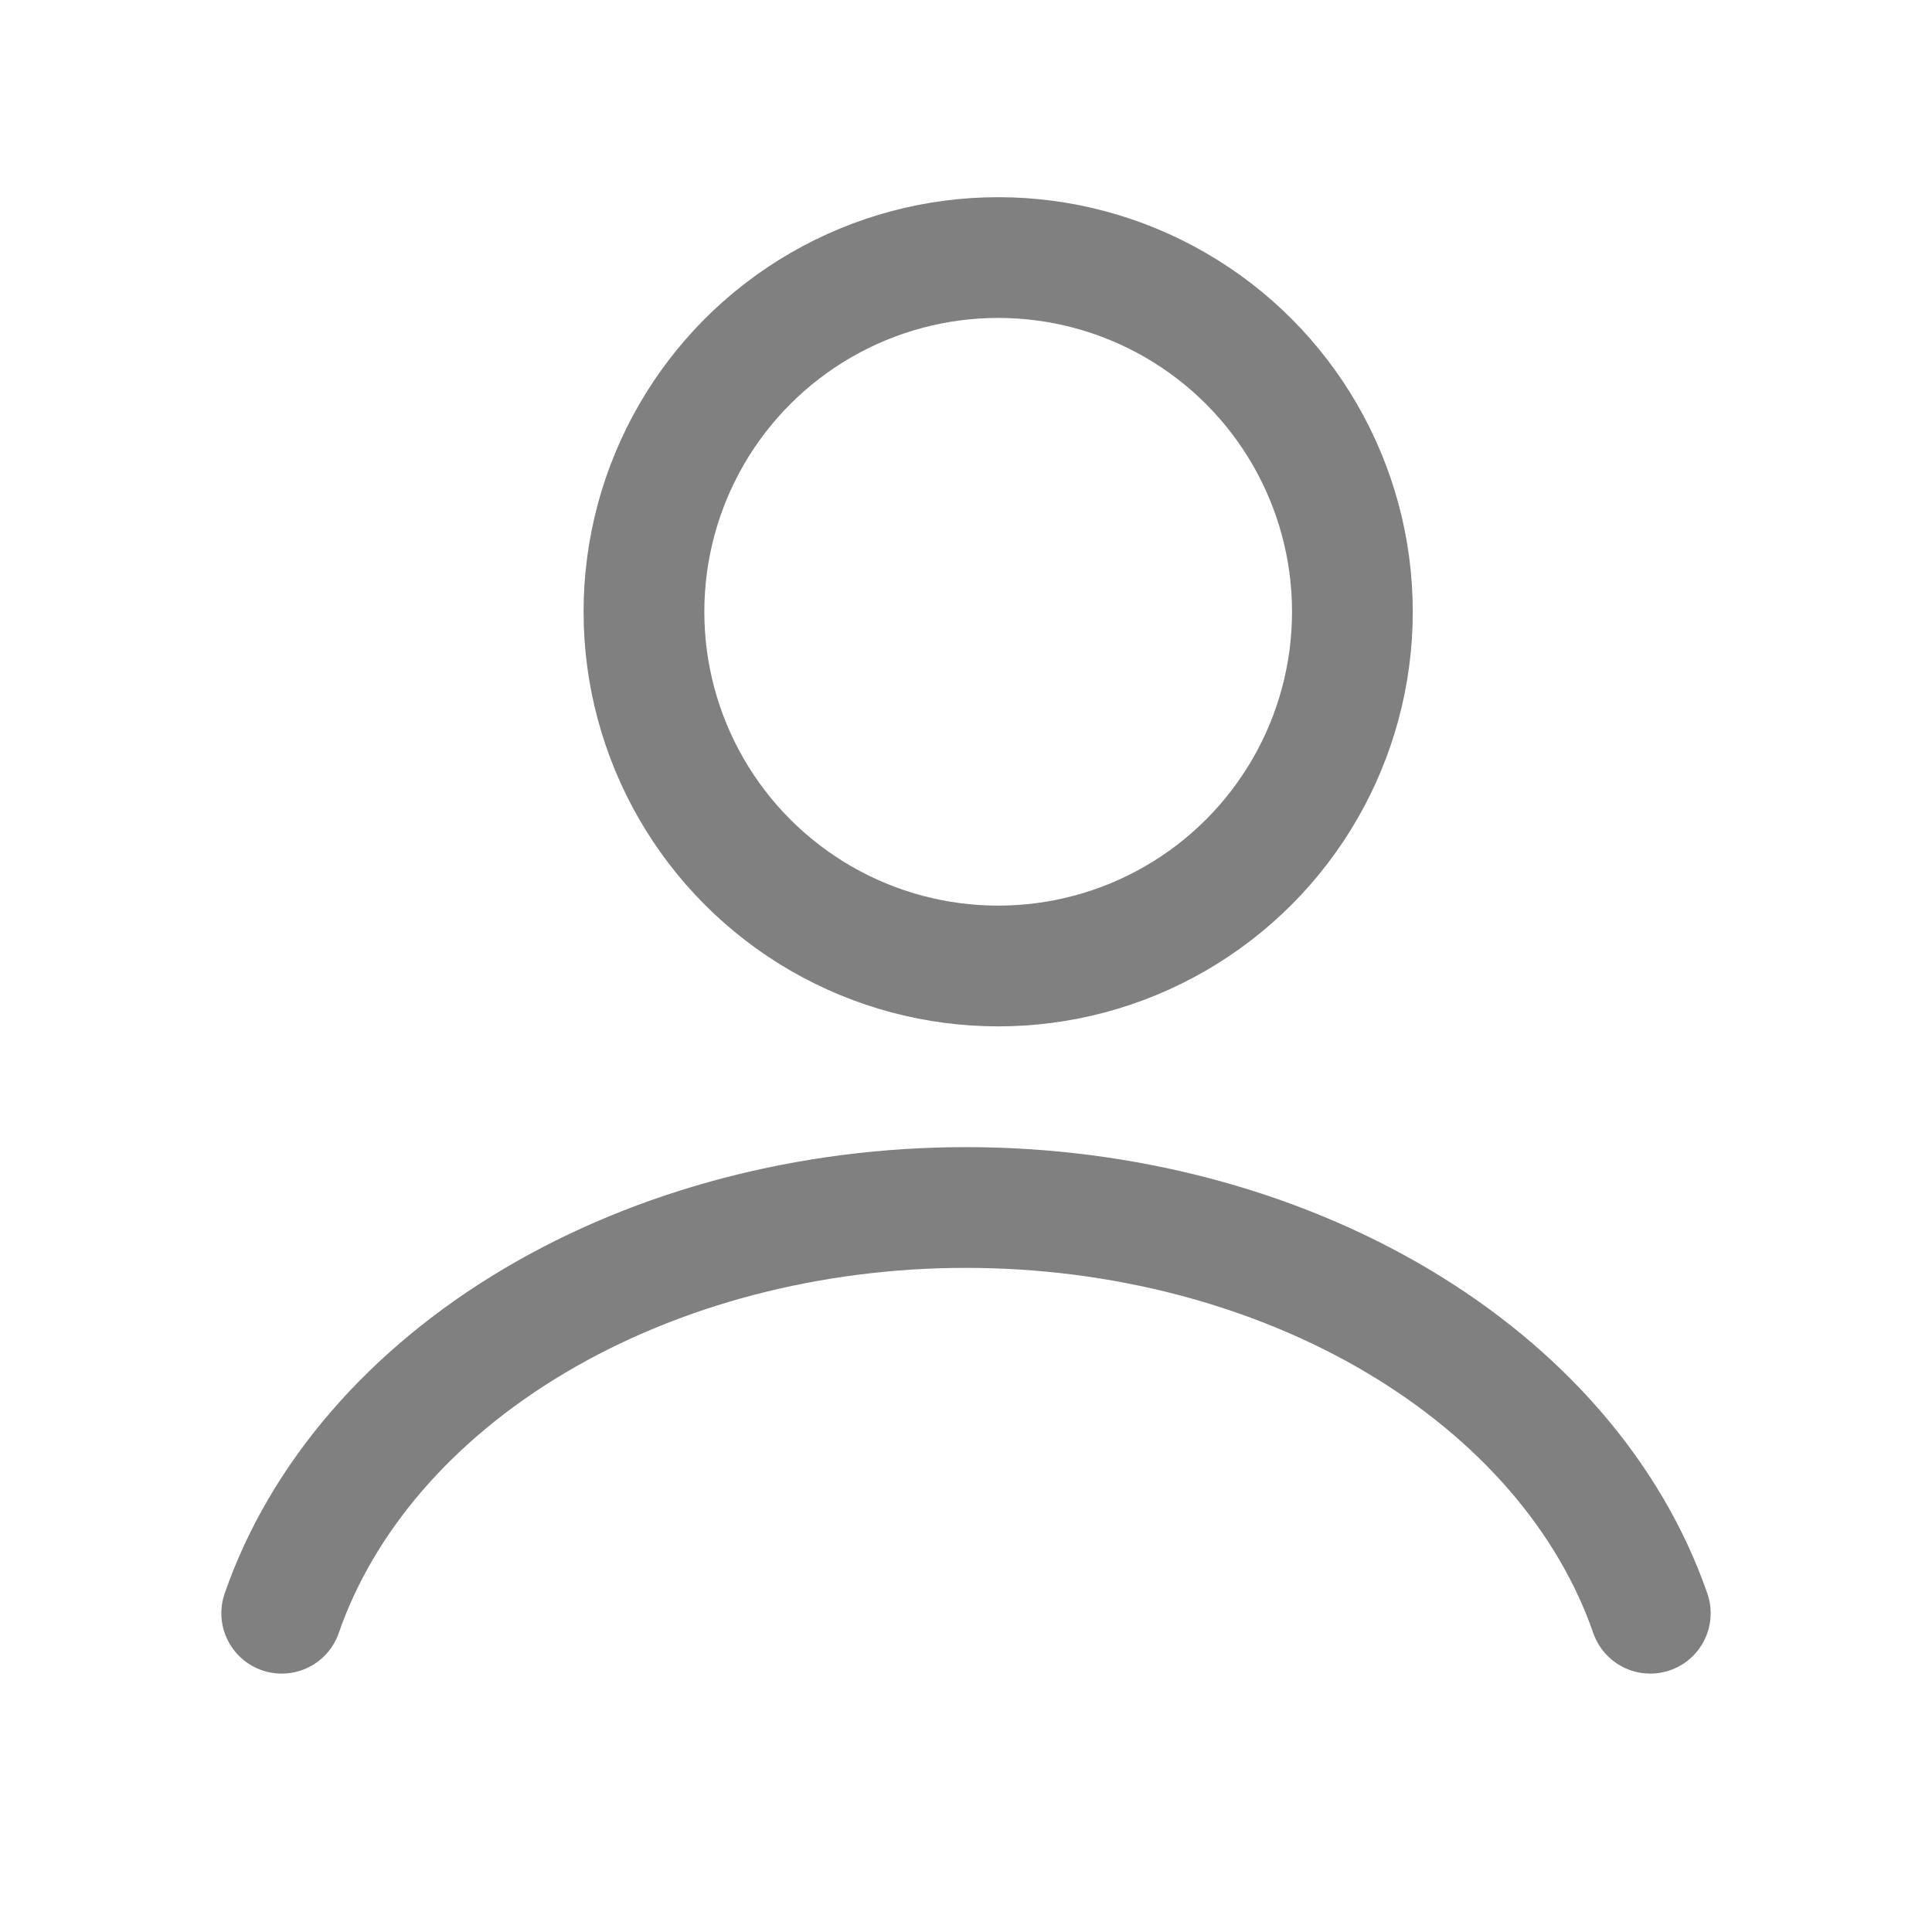 <svg width="32" height="32" viewBox="0 0 32 32" fill="none" xmlns="http://www.w3.org/2000/svg">
<path d="M27.334 26.72C26.665 24.792 25.192 23.089 23.143 21.874C21.094 20.659 18.583 20 16 20C13.417 20 10.906 20.659 8.857 21.874C6.808 23.089 5.335 24.792 4.666 26.72" stroke="#808080" stroke-width="2" stroke-linecap="round"/>
<circle cx="16.533" cy="10.133" r="5.867" stroke="#808080" stroke-width="2" stroke-linecap="round"/>
</svg>
